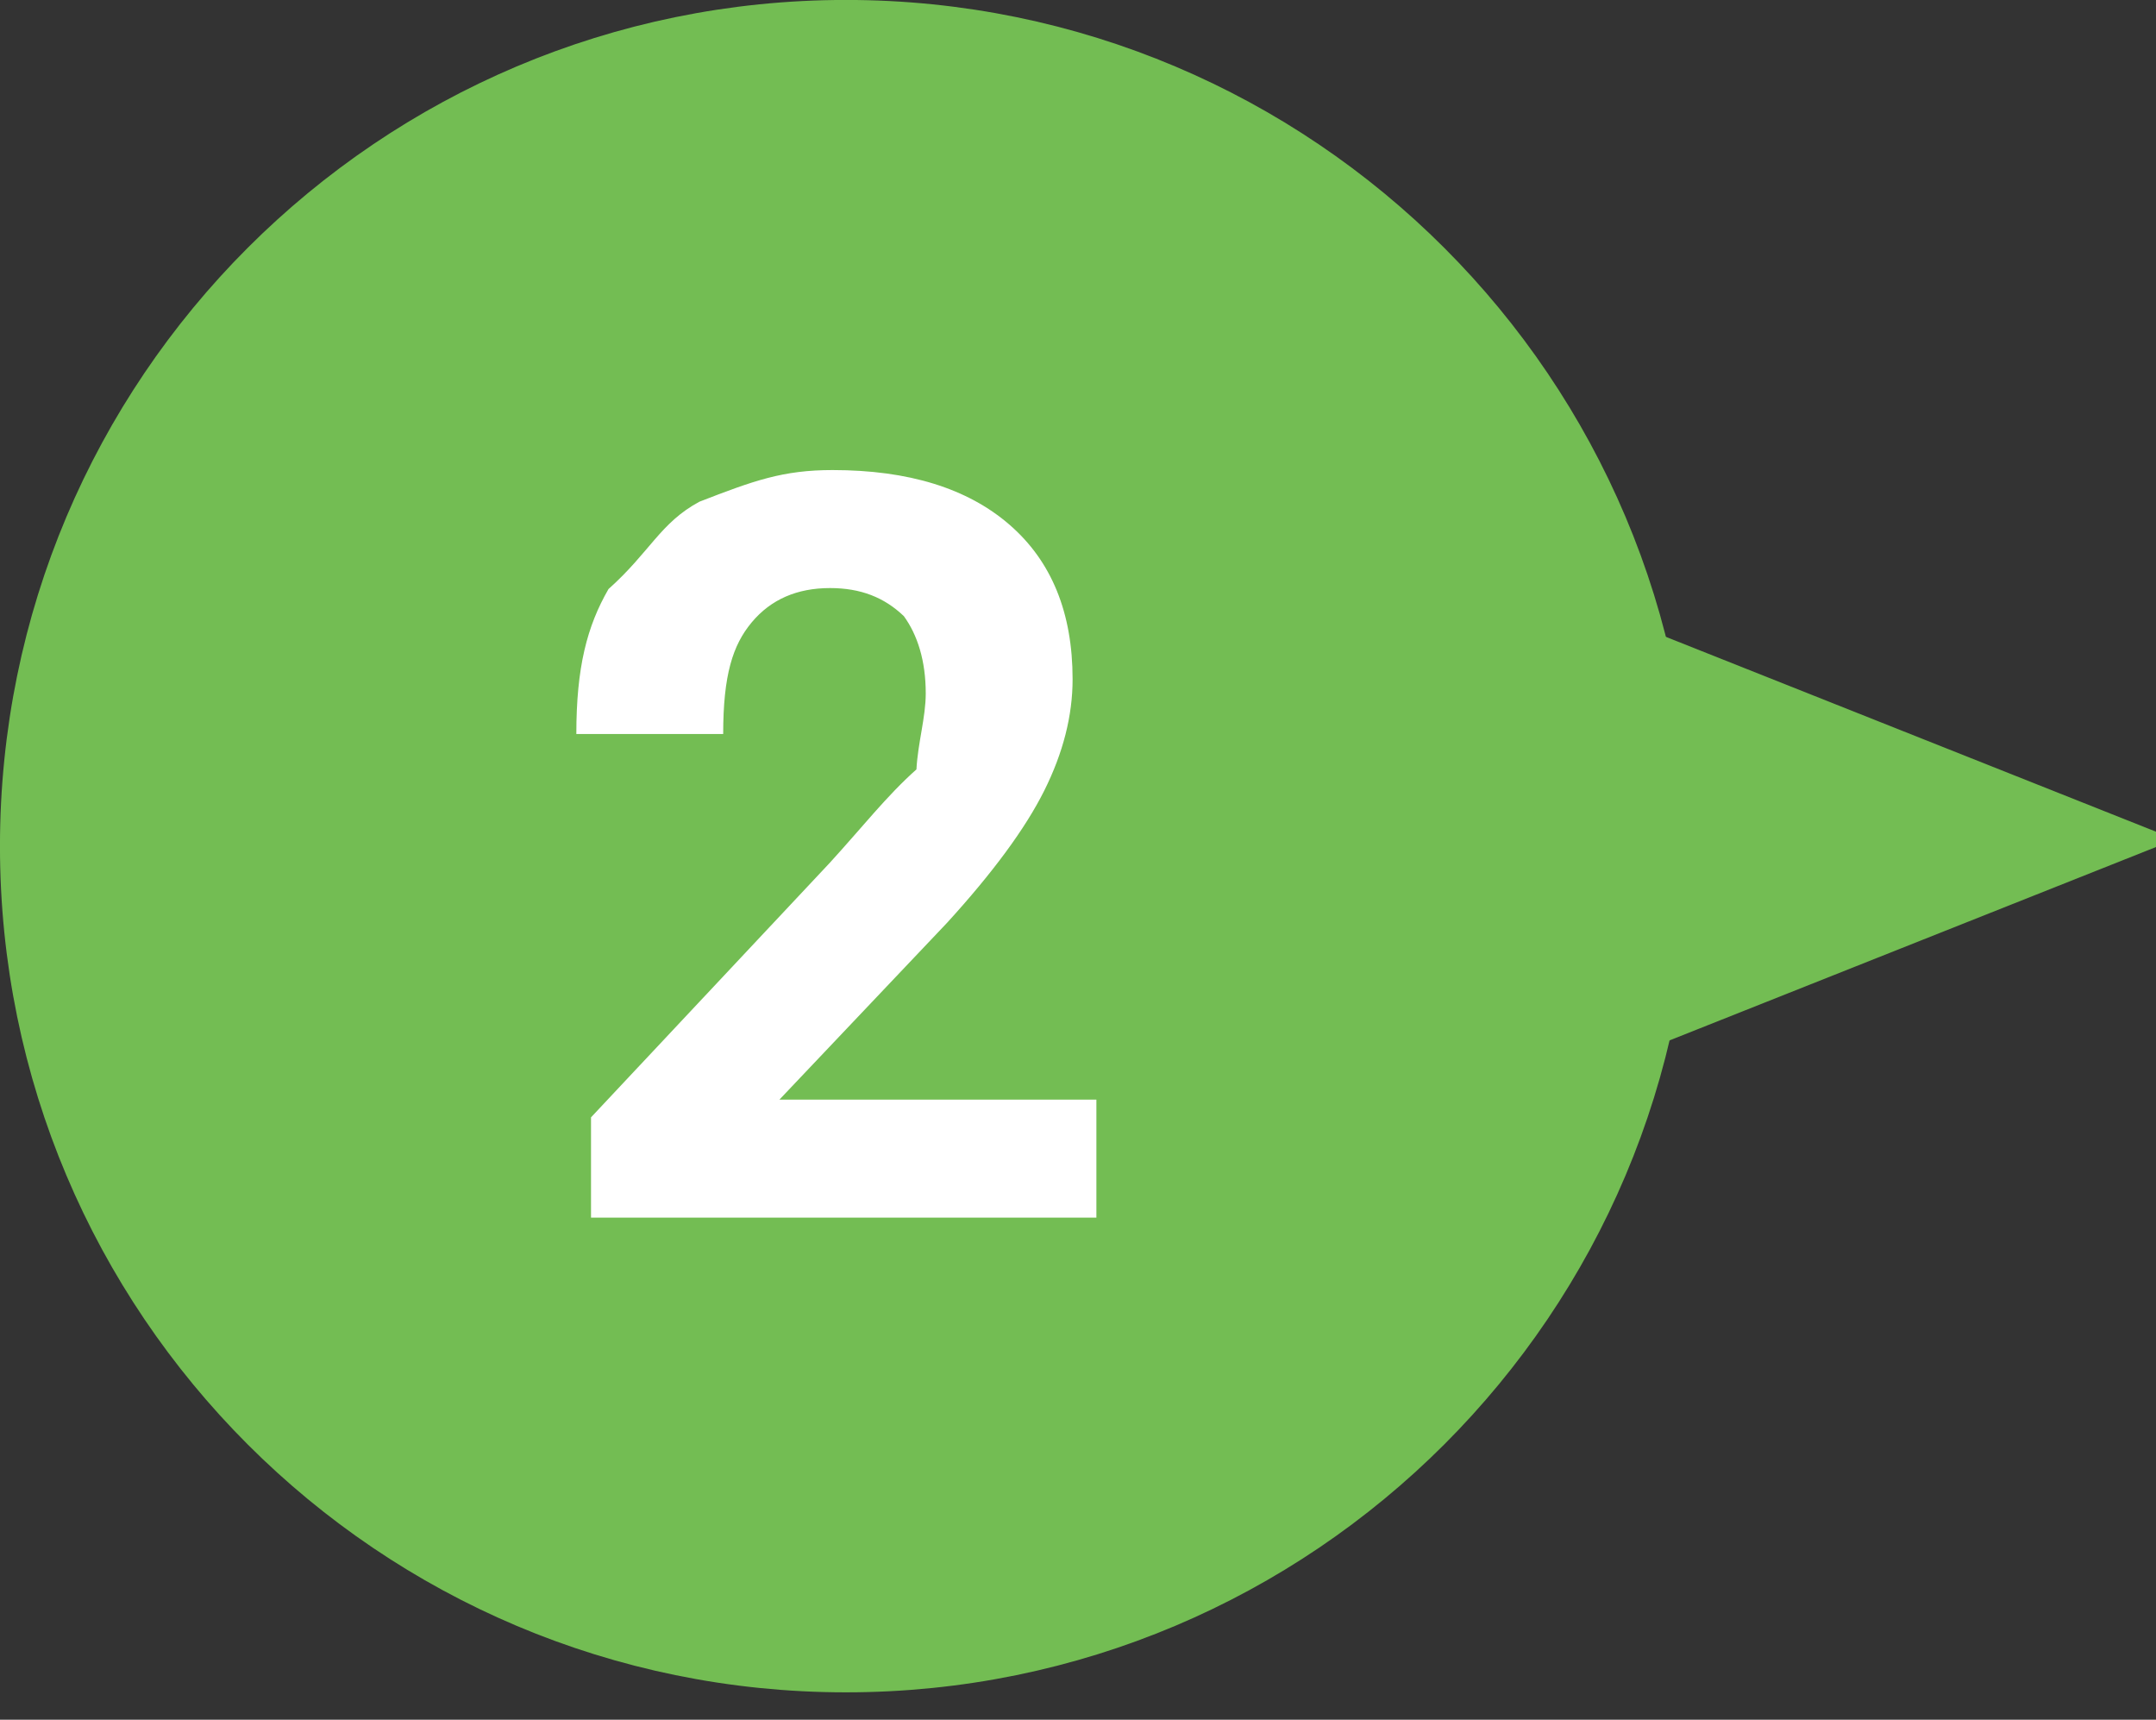 <svg xmlns="http://www.w3.org/2000/svg" xmlns:xlink="http://www.w3.org/1999/xlink" width="79px" height="63px">
  <rect width="100%" height="100%" fill="#333333" stroke="none"/>
  <path fill-rule="evenodd" stroke="rgb(115, 189, 83)" stroke-width="2px" stroke-linecap="butt" stroke-linejoin="miter"
    fill="rgb(115, 189, 83)"
    d="M30.997,0.998 C47.567,0.998 60.998,14.429 60.998,30.998 C60.998,47.566 47.567,60.997 30.997,60.997 C14.429,60.997 0.999,47.566 0.999,30.998 C0.999,14.429 14.429,0.998 30.997,0.998 Z" />
  <path fill-rule="evenodd" stroke="rgb(115, 189, 83)" stroke-width="2px" stroke-linecap="butt" stroke-linejoin="miter"
    fill="rgb(115, 189, 83)" d="M76.999,30.749 L57.499,38.499 L57.499,22.999 L76.999,30.749 Z" />
  <path fill-rule="evenodd" fill="rgb(255, 255, 255)"
    d="M40.174,40.284 L28.559,40.284 L34.700,33.808 C36.382,31.965 37.570,30.351 38.263,28.965 C38.955,27.580 39.302,26.219 39.302,24.883 C39.302,22.446 38.532,20.560 36.992,19.224 C35.452,17.888 33.290,17.220 30.507,17.220 C28.688,17.220 27.62,17.607 25.627,18.380 C24.192,19.153 23.82,20.220 22.296,21.580 C21.511,22.941 21.118,24.444 21.118,26.89 L26.499,26.89 C26.499,24.729 26.848,23.631 27.547,22.796 C28.246,21.961 29.202,21.543 30.414,21.543 C31.539,21.543 32.405,21.887 33.12,22.573 C33.618,23.260 33.921,24.203 33.921,25.403 C33.921,26.281 33.633,27.209 33.58,28.186 C32.483,29.163 31.595,30.308 30.395,31.619 L21.656,40.933 L21.656,44.607 L40.174,44.607 L40.174,40.284 Z" />
</svg>